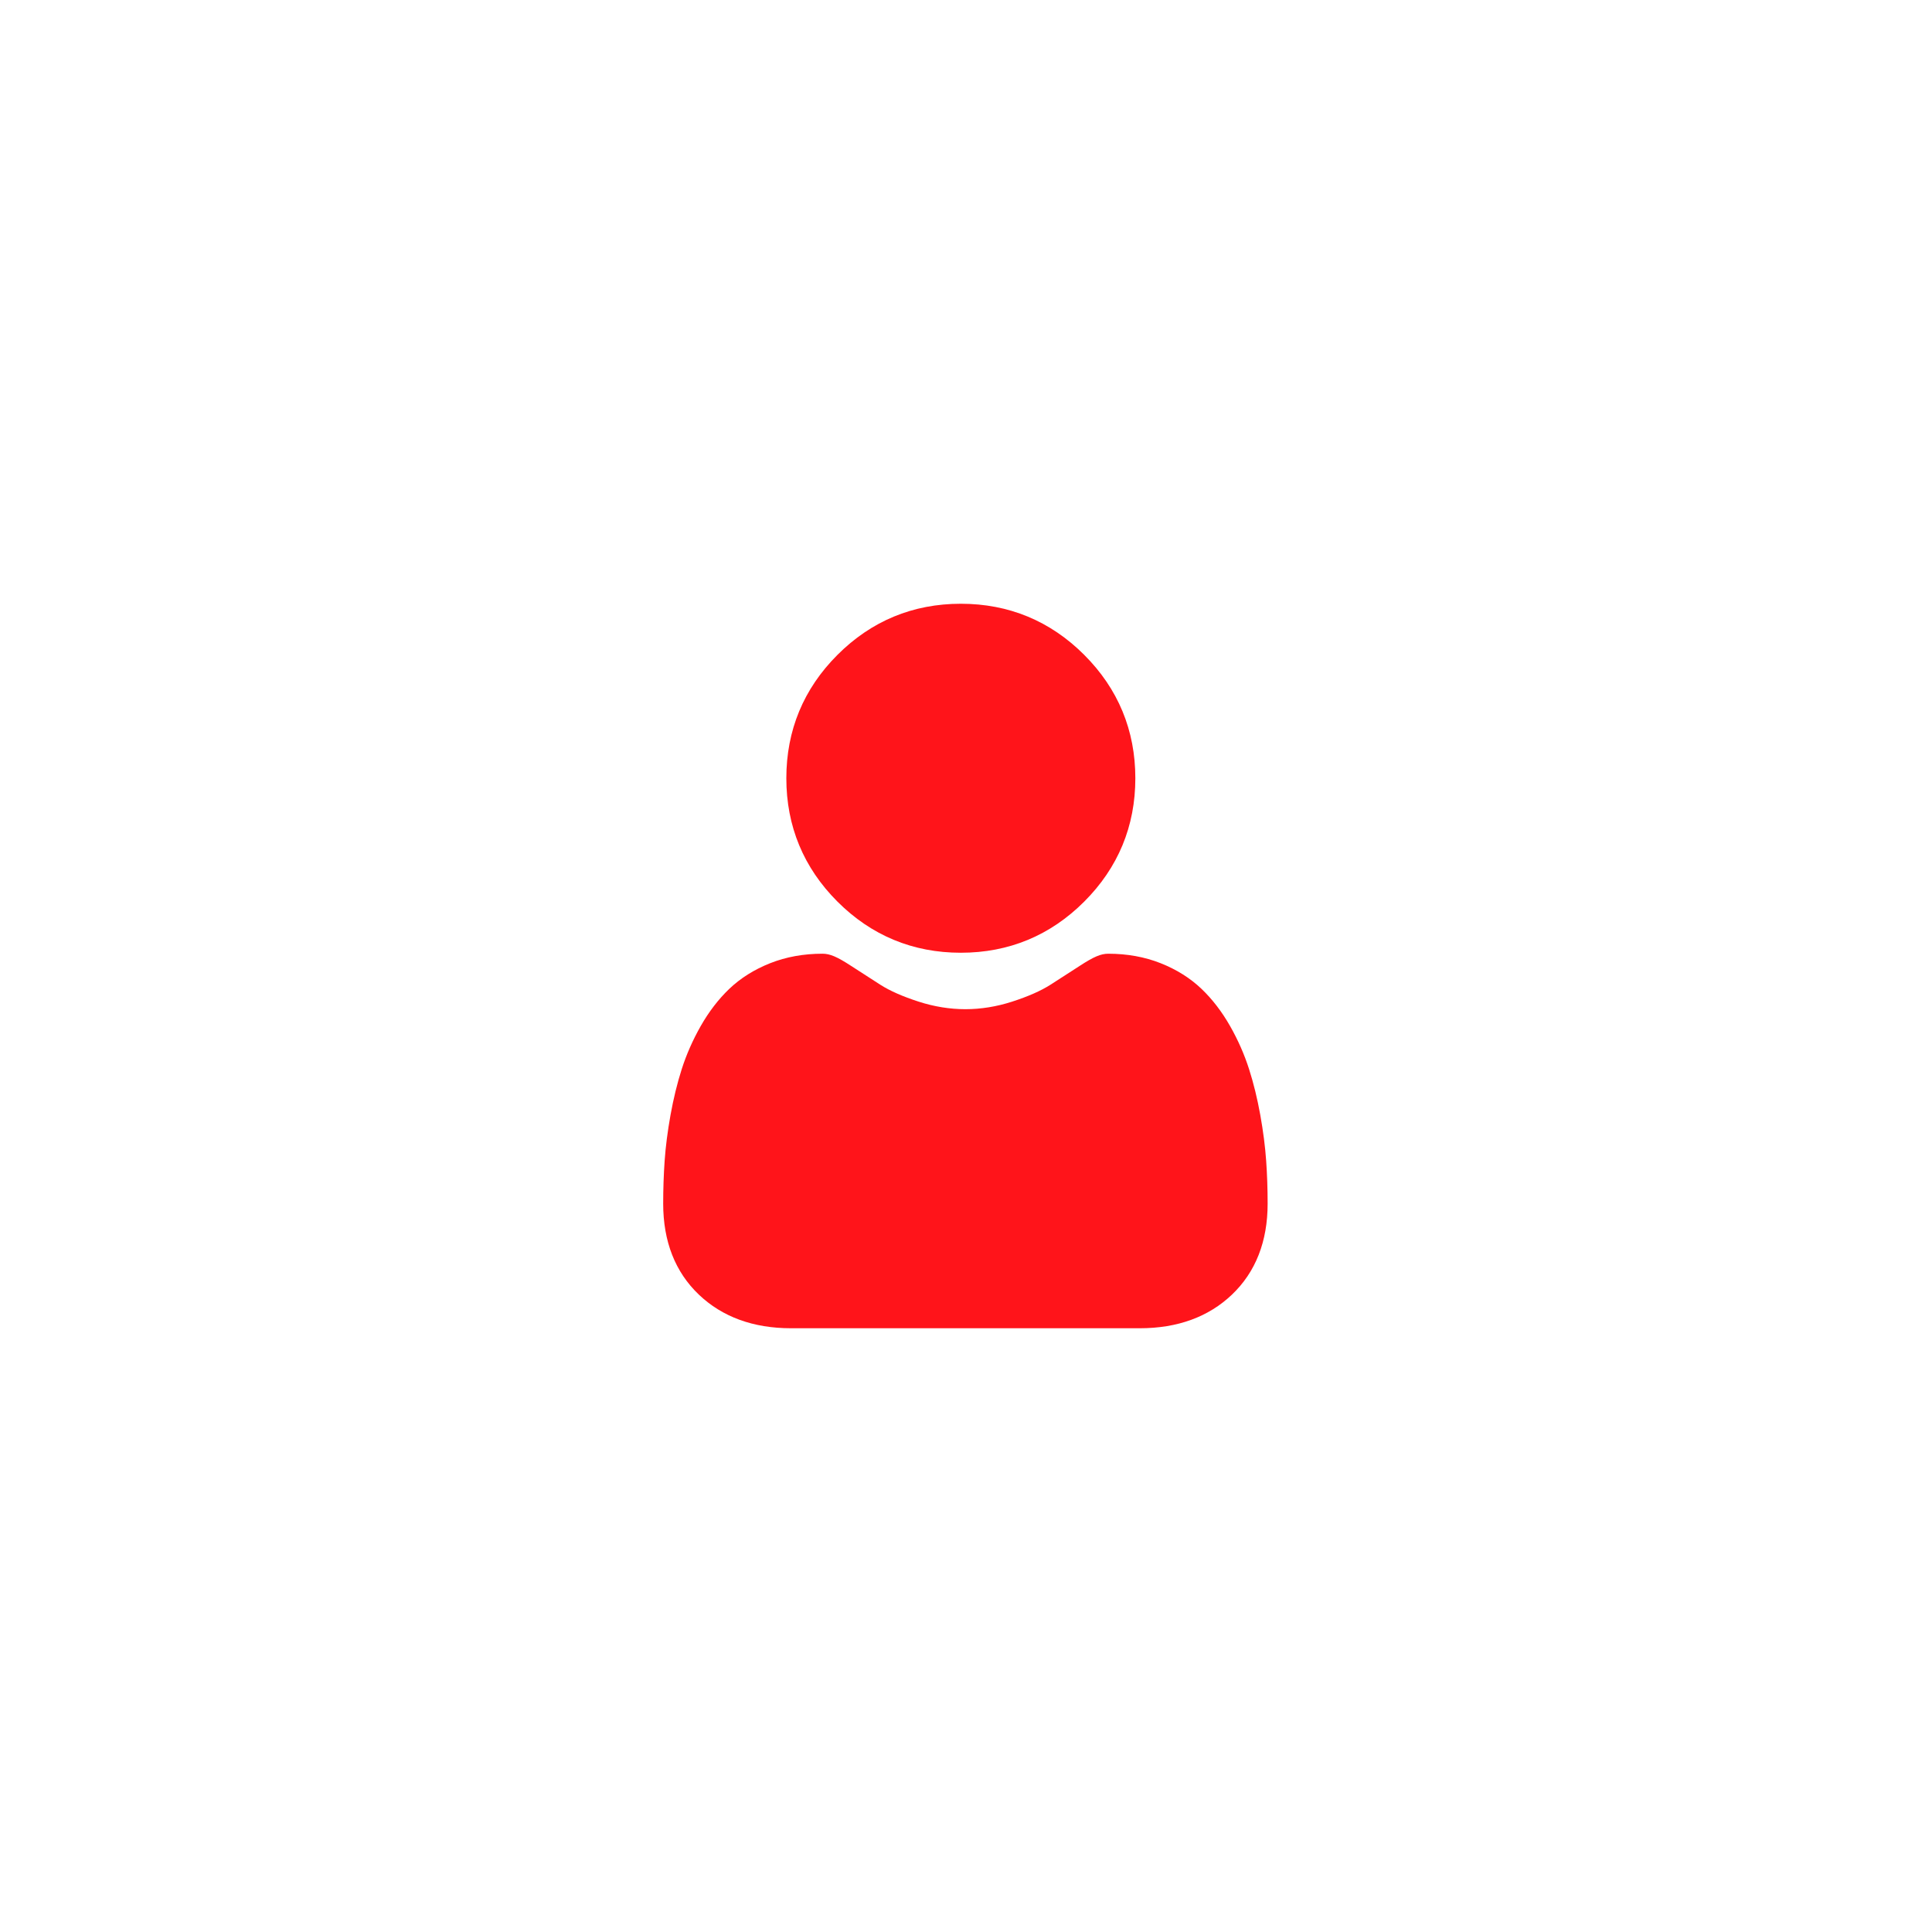 <?xml version="1.0" encoding="UTF-8"?>
<svg xmlns="http://www.w3.org/2000/svg" width="160" height="160" viewBox="0 0 160 160" fill="none">
  <rect width="160" height="160" fill="white"></rect>
  <g clip-path="url(#clip0_491_1920)">
    <path d="M79.572 78.902C83.543 78.902 86.981 77.478 89.79 74.668C92.6 71.859 94.024 68.422 94.024 64.451C94.024 60.481 92.6 57.043 89.79 54.233C86.98 51.424 83.542 50 79.572 50C75.601 50 72.164 51.424 69.355 54.233C66.545 57.043 65.121 60.48 65.121 64.451C65.121 68.422 66.545 71.859 69.355 74.669C72.165 77.478 75.603 78.902 79.572 78.902Z" fill="#FF141A"></path>
    <path d="M104.859 96.137C104.778 94.968 104.614 93.692 104.373 92.346C104.129 90.989 103.816 89.706 103.44 88.534C103.053 87.322 102.525 86.126 101.873 84.979C101.197 83.789 100.402 82.752 99.51 81.9C98.578 81.007 97.436 80.29 96.116 79.767C94.8 79.246 93.342 78.983 91.783 78.983C91.17 78.983 90.578 79.234 89.434 79.979C88.73 80.438 87.906 80.969 86.987 81.556C86.201 82.057 85.137 82.526 83.821 82.951C82.538 83.366 81.236 83.577 79.95 83.577C78.664 83.577 77.362 83.366 76.077 82.951C74.763 82.527 73.698 82.058 72.913 81.557C72.003 80.975 71.179 80.444 70.464 79.978C69.322 79.234 68.729 78.982 68.117 78.982C66.556 78.982 65.099 79.246 63.784 79.767C62.464 80.29 61.322 81.007 60.389 81.9C59.498 82.753 58.703 83.789 58.027 84.979C57.376 86.126 56.848 87.322 56.46 88.534C56.085 89.707 55.772 90.989 55.528 92.346C55.287 93.691 55.123 94.966 55.042 96.138C54.962 97.286 54.922 98.478 54.922 99.681C54.922 102.813 55.917 105.349 57.881 107.219C59.82 109.064 62.386 110 65.506 110H94.396C97.516 110 100.081 109.065 102.021 107.219C103.985 105.35 104.98 102.814 104.98 99.681C104.98 98.472 104.939 97.279 104.859 96.137Z" fill="#FF141A"></path>
  </g>
  <defs>
    <clipPath id="clip0_491_1920">
      <rect width="60" height="60" fill="white" transform="translate(50 50)"></rect>
    </clipPath>
  </defs>
</svg>
